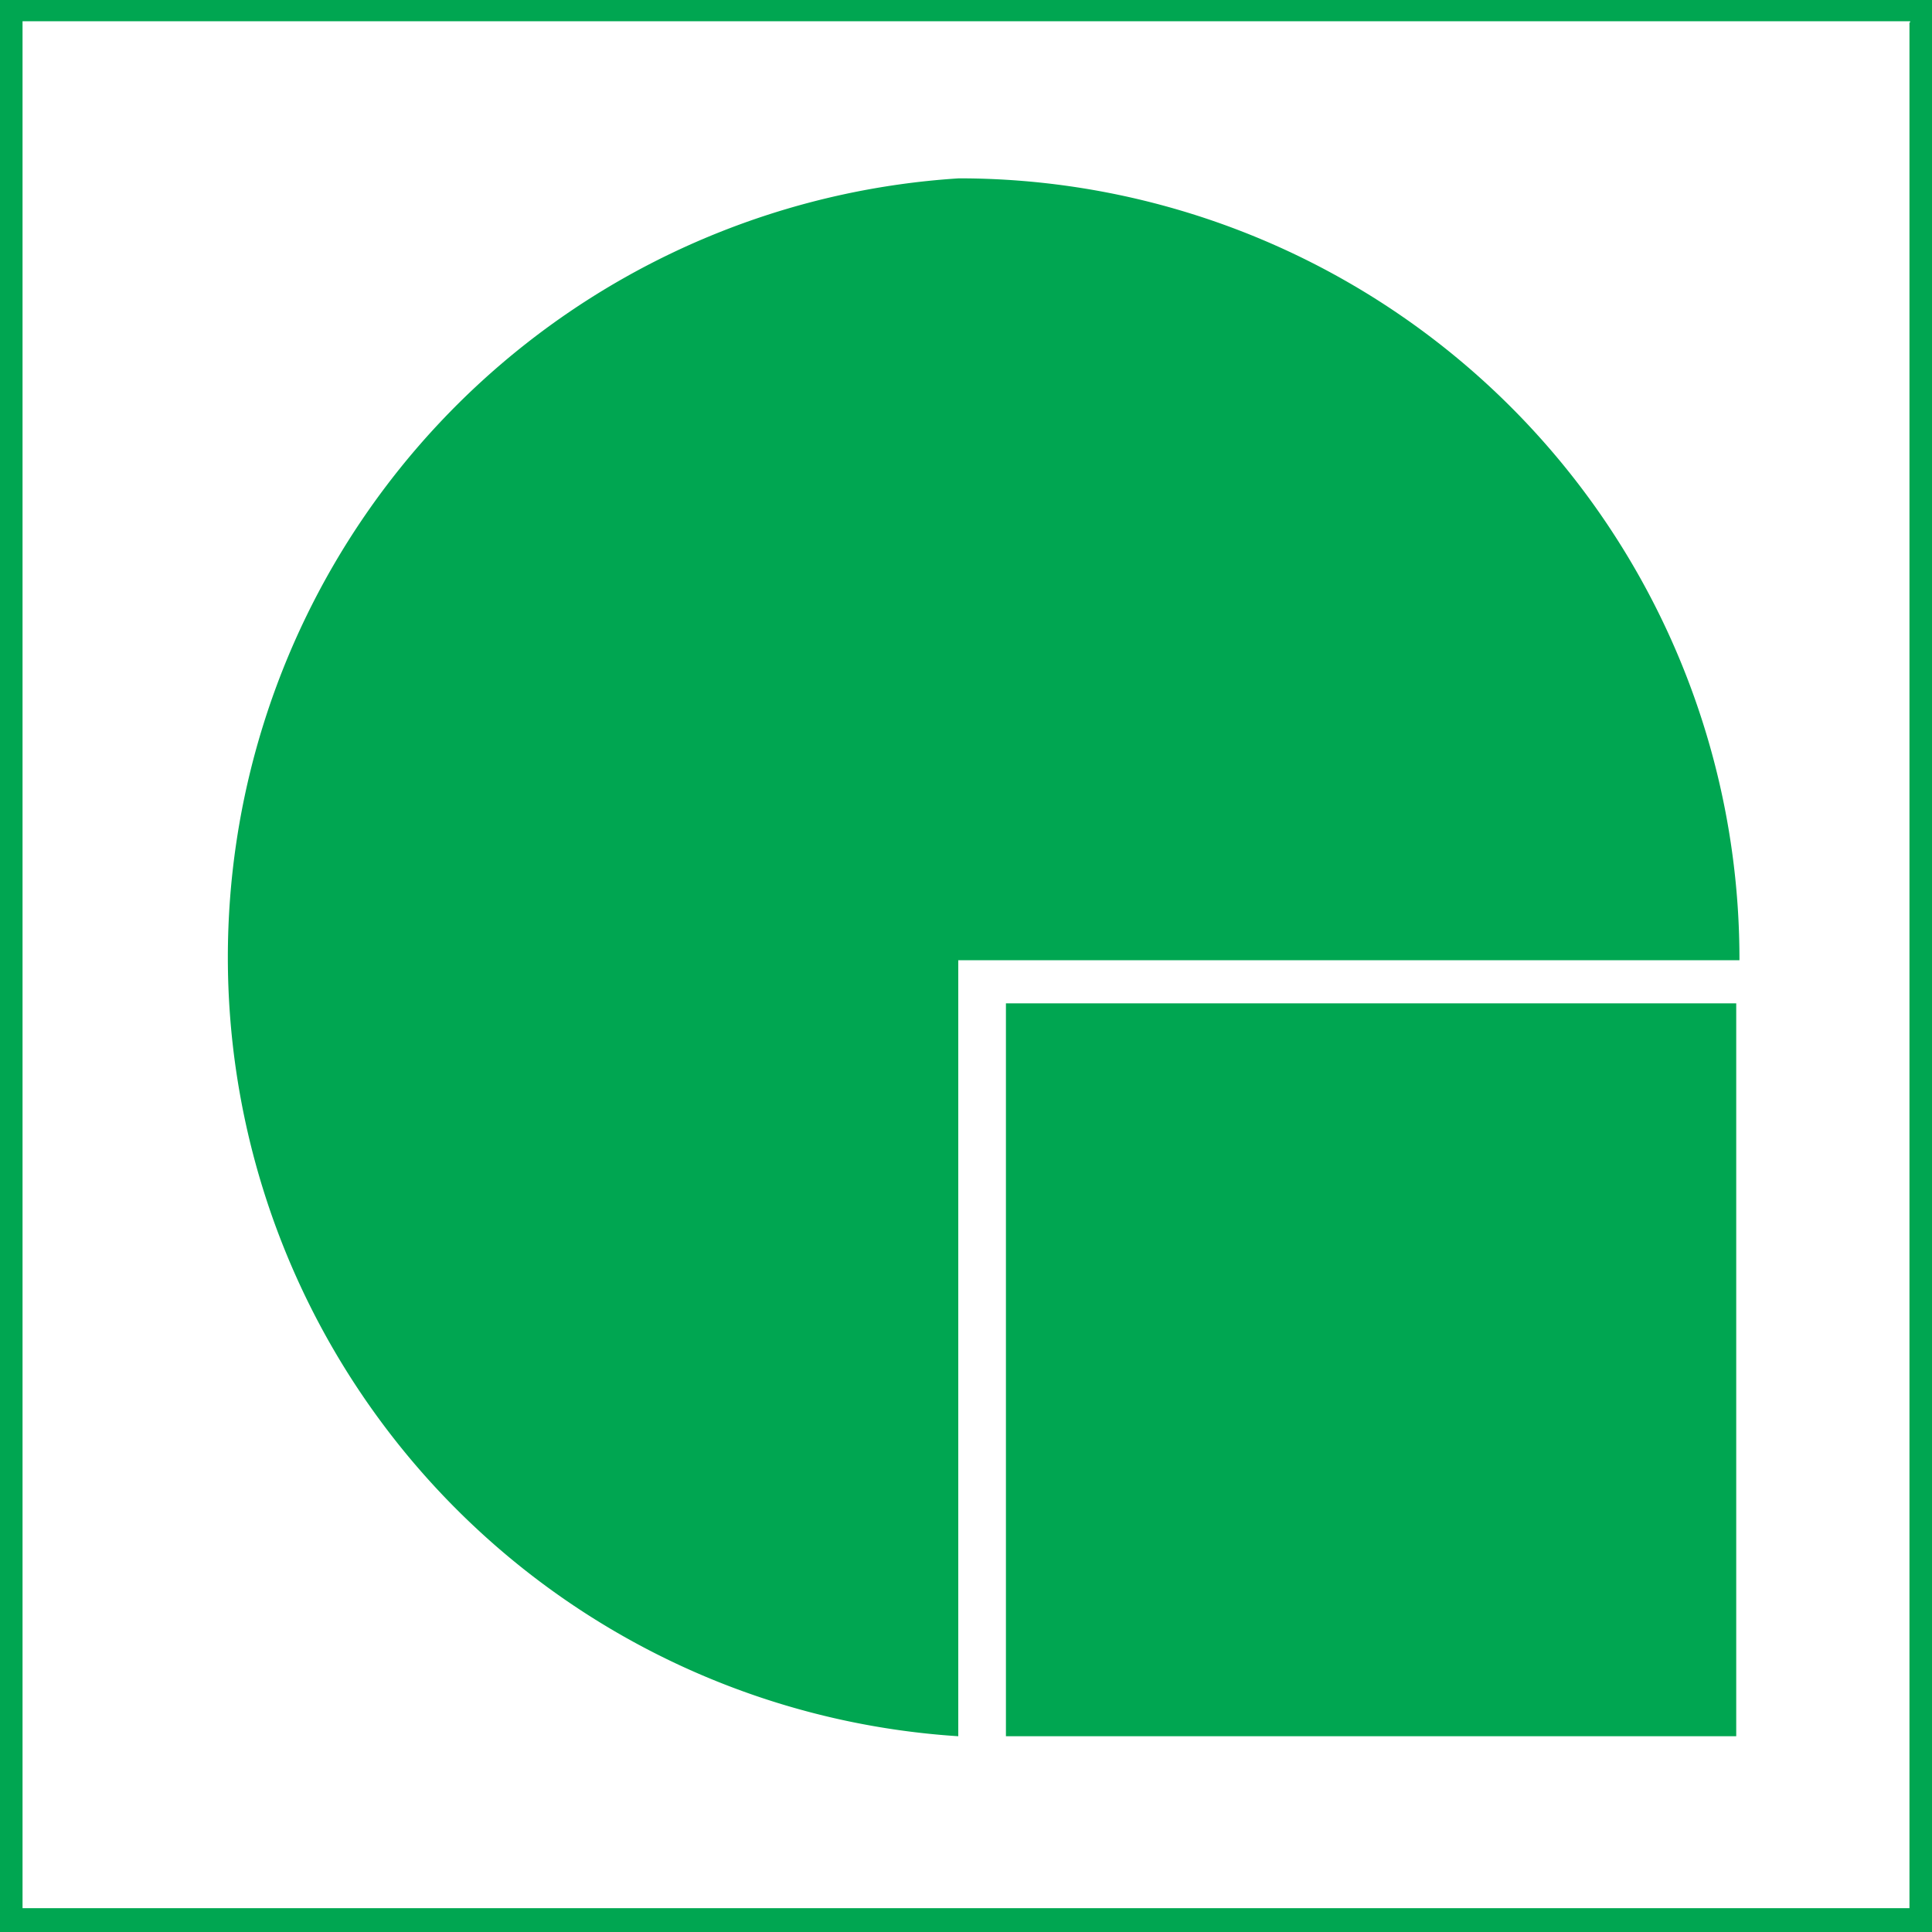 <!-- Generated by Synchron.io | https://synchron.io  -->
<svg xmlns="http://www.w3.org/2000/svg" xml:space="preserve" viewBox="0 0 300 300">
  <path fill="#00a651" d="M150.1 0H0v300h300V0H150.1zm146.4 3.5v292.8H3.5V3.3h293.1v.2z"/>
  <path fill="#00a651" d="M150.1 27.7h-1.3a121.2 121.2 0 0 0 0 241.9V149.1h121.3A121.2 121.2 0 0 0 150.2 27.7h-.1z"/>
  <path fill="#00a651" d="M156.2 155.8v113.8h113.4V155.8H156.2z"/>
</svg>